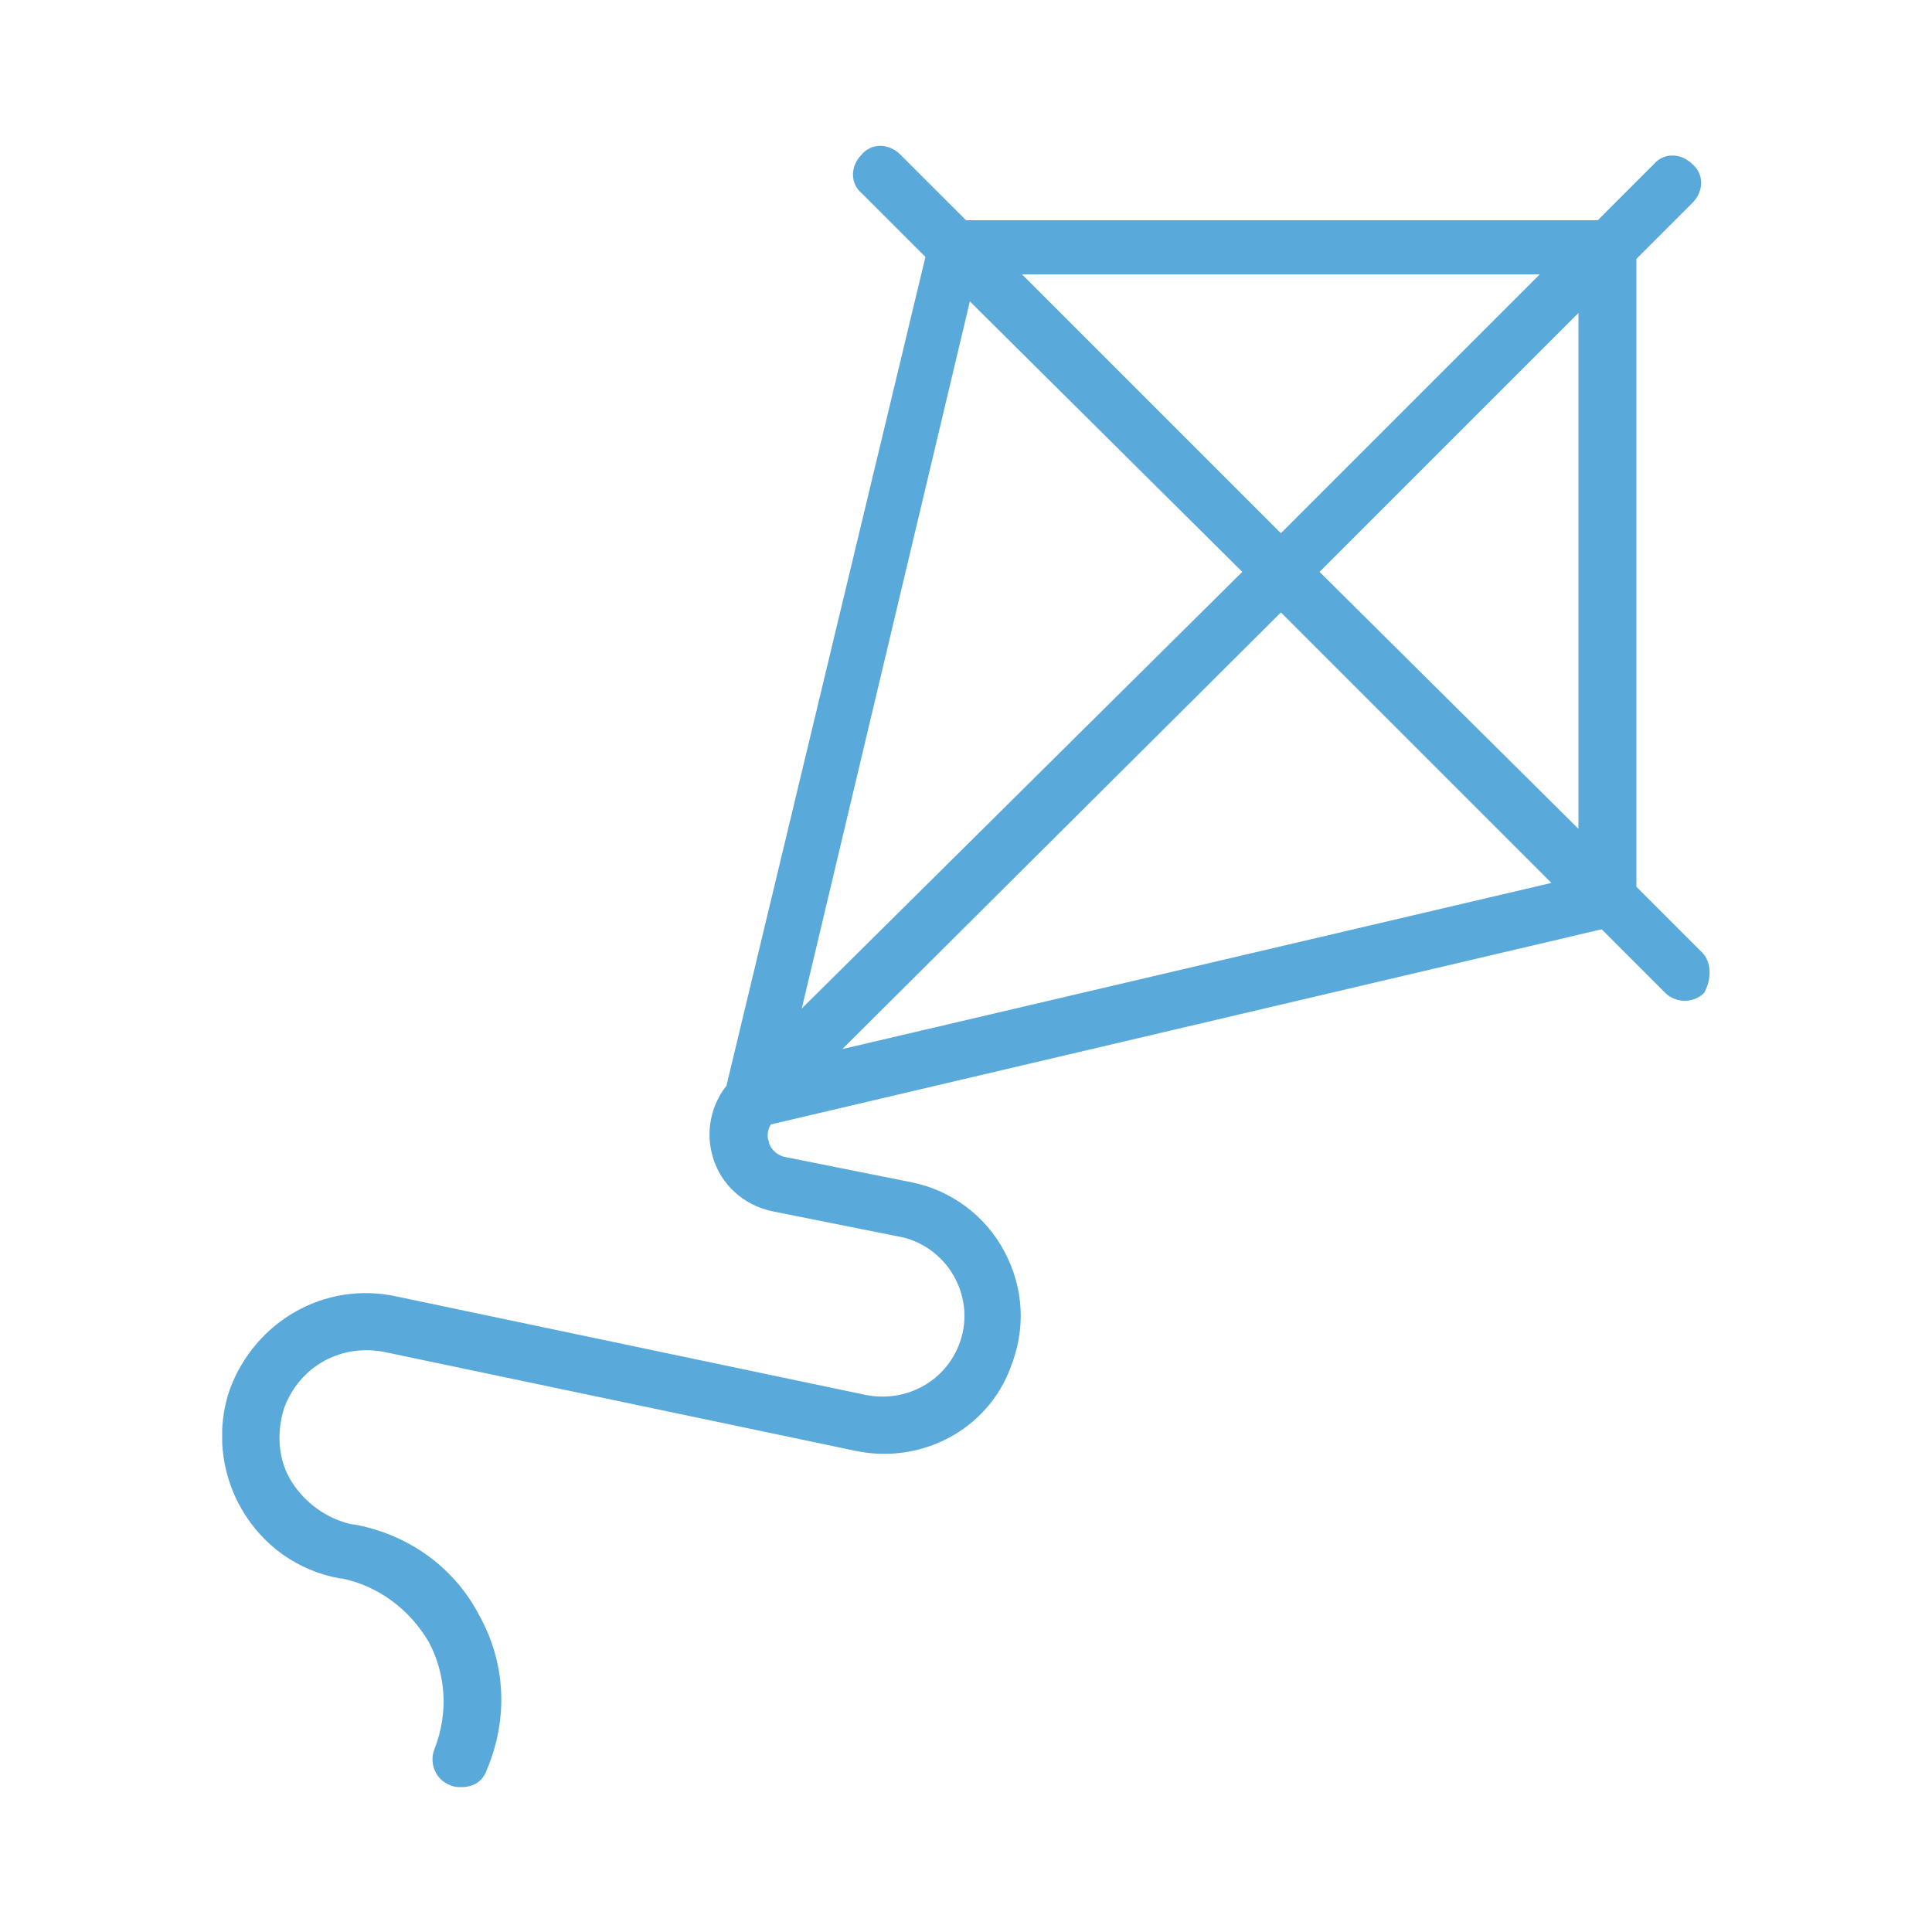 <?xml version="1.0" encoding="utf-8"?>
<!-- Generator: Adobe Illustrator 22.1.0, SVG Export Plug-In . SVG Version: 6.00 Build 0)  -->
<svg version="1.1" id="圖層_1" xmlns="http://www.w3.org/2000/svg" xmlns:xlink="http://www.w3.org/1999/xlink" x="0px" y="0px"
	 viewBox="0 0 100 100" width="100" height="100" style="enable-background:new 0 0 100 100;" xml:space="preserve">
<style type="text/css">
	.st0{clip-path:url(#SVGID_2_);}
	.st1{clip-path:url(#SVGID_4_);enable-background:new    ;}
	.st2{clip-path:url(#SVGID_6_);}
	.st3{clip-path:url(#SVGID_8_);}
	.st4{clip-path:url(#SVGID_10_);fill:#5AA9DB;}
</style>
<g>
	<defs>
		<rect id="SVGID_1_" x="11.5" y="7.5" width="77" height="85"/>
	</defs>
	<clipPath id="SVGID_2_">
		<use xlink:href="#SVGID_1_"  style="overflow:visible;"/>
	</clipPath>
	<g class="st0">
		<defs>
			<rect id="SVGID_3_" x="-467.5" y="-7980.5" width="1920" height="11687"/>
		</defs>
		<clipPath id="SVGID_4_">
			<use xlink:href="#SVGID_3_"  style="overflow:visible;"/>
		</clipPath>
		<g class="st1">
			<g>
				<defs>
					<rect id="SVGID_5_" x="10.5" y="6.5" width="79" height="86"/>
				</defs>
				<clipPath id="SVGID_6_">
					<use xlink:href="#SVGID_5_"  style="overflow:visible;"/>
				</clipPath>
				<g class="st2">
					<defs>
						<path id="SVGID_7_" d="M88.1,49.3l-3.4-3.4V13.4l2.9-2.9c0.6-0.6,0.6-1.5,0-2c-0.6-0.6-1.5-0.6-2,0l-2.9,2.9H50l-3.4-3.4
							c-0.6-0.6-1.5-0.6-2,0c-0.6,0.6-0.6,1.5,0,2l3.3,3.3L37.6,56.2c-0.8,1-1.1,2.4-0.7,3.7c0.4,1.4,1.6,2.5,3.1,2.8l6.5,1.3
							c1.2,0.2,2.3,1,2.9,2.1c0.6,1.1,0.7,2.4,0.2,3.6c-0.8,1.9-2.8,2.9-4.8,2.5l-24.3-5.1c-3.7-0.8-7.3,1.3-8.6,4.8
							c-0.7,2-0.5,4.3,0.6,6.2c1.1,1.9,2.9,3.2,5.1,3.6l0.1,0c1.9,0.4,3.5,1.6,4.5,3.3c0.9,1.7,1,3.7,0.3,5.5
							c-0.3,0.7,0,1.6,0.8,1.9c0.2,0.1,0.4,0.1,0.6,0.1c0.6,0,1.1-0.3,1.3-0.9c1.1-2.6,1-5.5-0.4-8c-1.3-2.5-3.7-4.2-6.5-4.7l-0.1,0
							c-1.3-0.3-2.4-1.1-3.1-2.2c-0.7-1.1-0.8-2.5-0.4-3.8c0.8-2.2,3-3.4,5.3-2.9l24.3,5.1c3.4,0.7,6.8-1.1,8-4.3
							c0.8-2,0.7-4.1-0.3-6c-1-1.9-2.8-3.2-4.8-3.6l-6.5-1.3c-0.6-0.1-0.9-0.6-0.9-0.8c-0.1-0.2-0.1-0.6,0.1-0.9l43-10.1l3.3,3.3
							c0.3,0.3,0.7,0.4,1,0.4s0.7-0.1,1-0.4C88.6,50.7,88.6,49.8,88.1,49.3z M81.8,43L68.3,29.6l13.4-13.4V43z M79.7,14.2L66.3,27.6
							L52.9,14.2H79.7z M64.3,29.6L41.5,52.2l8.7-36.6L64.3,29.6z M43.6,54.3l22.7-22.6l14,14L43.6,54.3z"/>
					</defs>
					<clipPath id="SVGID_8_">
						<use xlink:href="#SVGID_7_"  style="overflow:visible;"/>
					</clipPath>
					<g class="st3">
						<defs>
							<rect id="SVGID_9_" x="11.5" y="7.5" width="77" height="85"/>
						</defs>
						<clipPath id="SVGID_10_">
							<use xlink:href="#SVGID_9_"  style="overflow:visible;"/>
						</clipPath>
						<rect x="6.5" y="2.5" class="st4" width="87" height="95"/>
					</g>
				</g>
			</g>
		</g>
	</g>
</g>
</svg>
